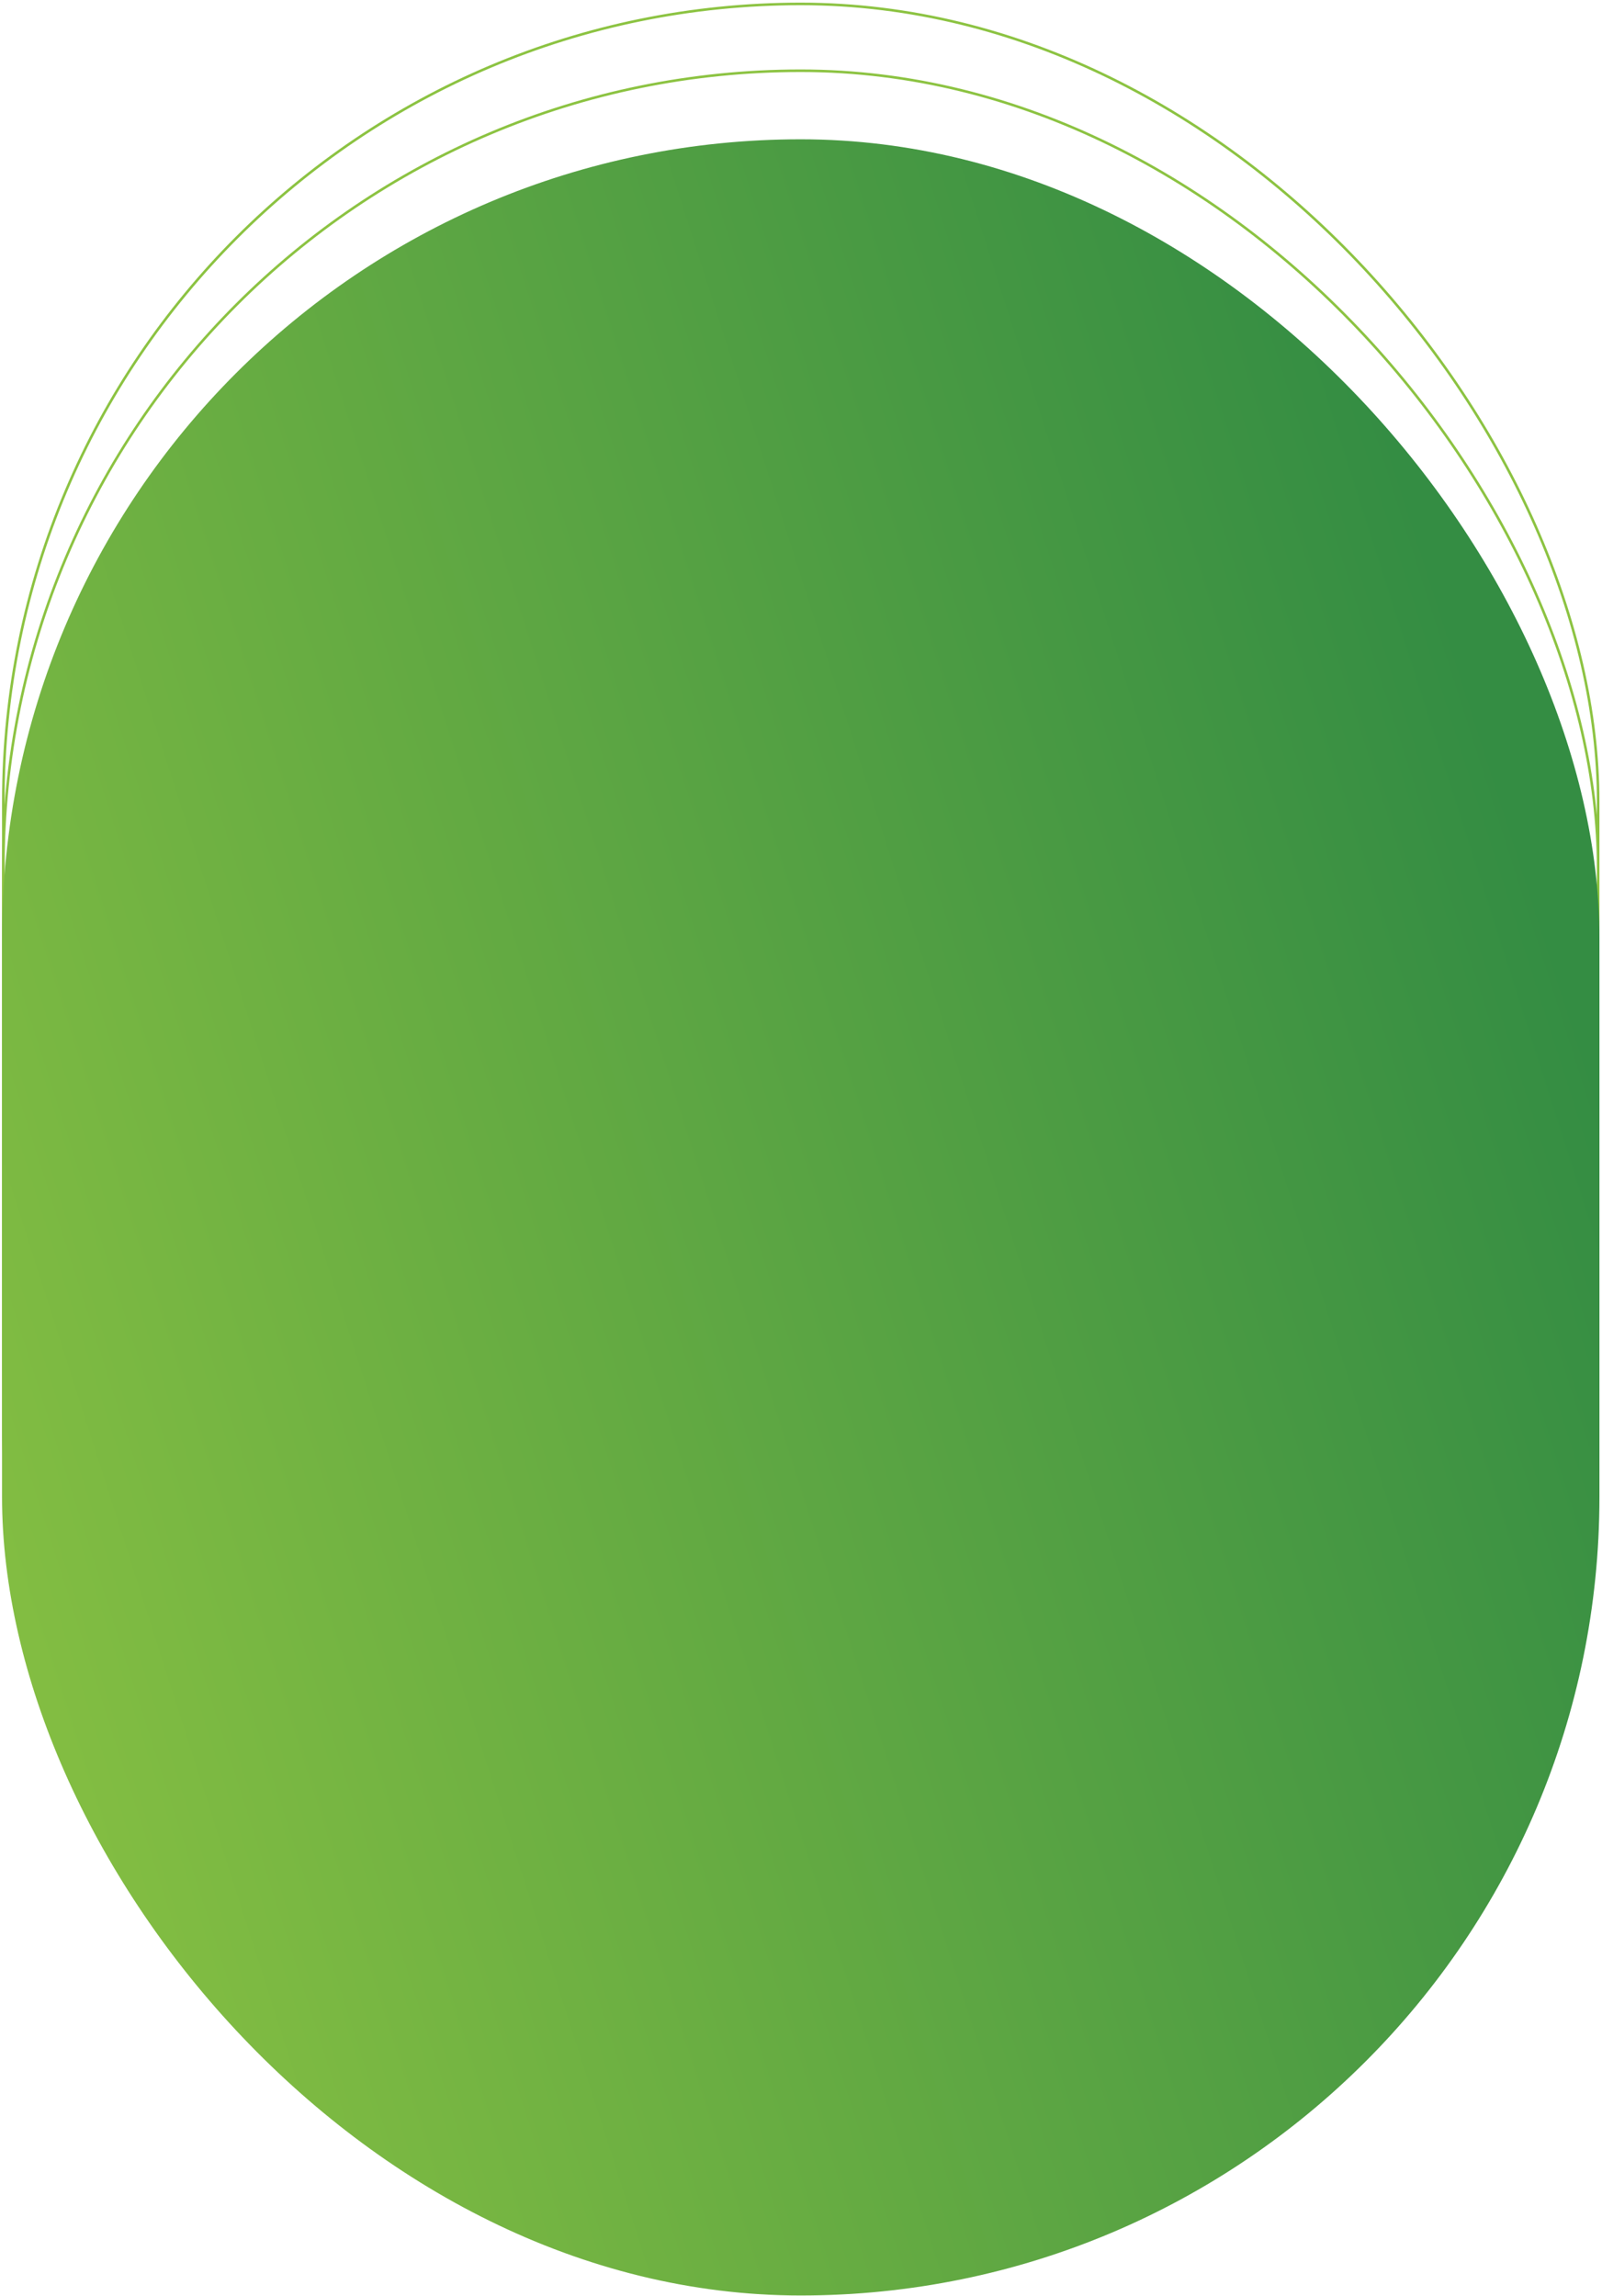 <svg xmlns="http://www.w3.org/2000/svg" width="508" height="728" viewBox="0 0 508 728" fill="none"><rect x="1.052" y="1.244" width="505.728" height="682.919" rx="252.864" stroke="#8CC342" stroke-width="0.815"></rect><rect x="1.052" y="22.43" width="505.728" height="683.882" rx="252.864" stroke="#8CC342" stroke-width="0.815"></rect><rect x="0.645" y="44.172" width="506.542" height="683.734" rx="253.271" fill="url(#paint0_linear_70_715)"></rect><defs><linearGradient id="paint0_linear_70_715" x1="530.167" y1="414.052" x2="-36.535" y2="595.062" gradientUnits="userSpaceOnUse"><stop stop-color="#348D43"></stop><stop offset="1" stop-color="#8CC342"></stop></linearGradient></defs></svg>